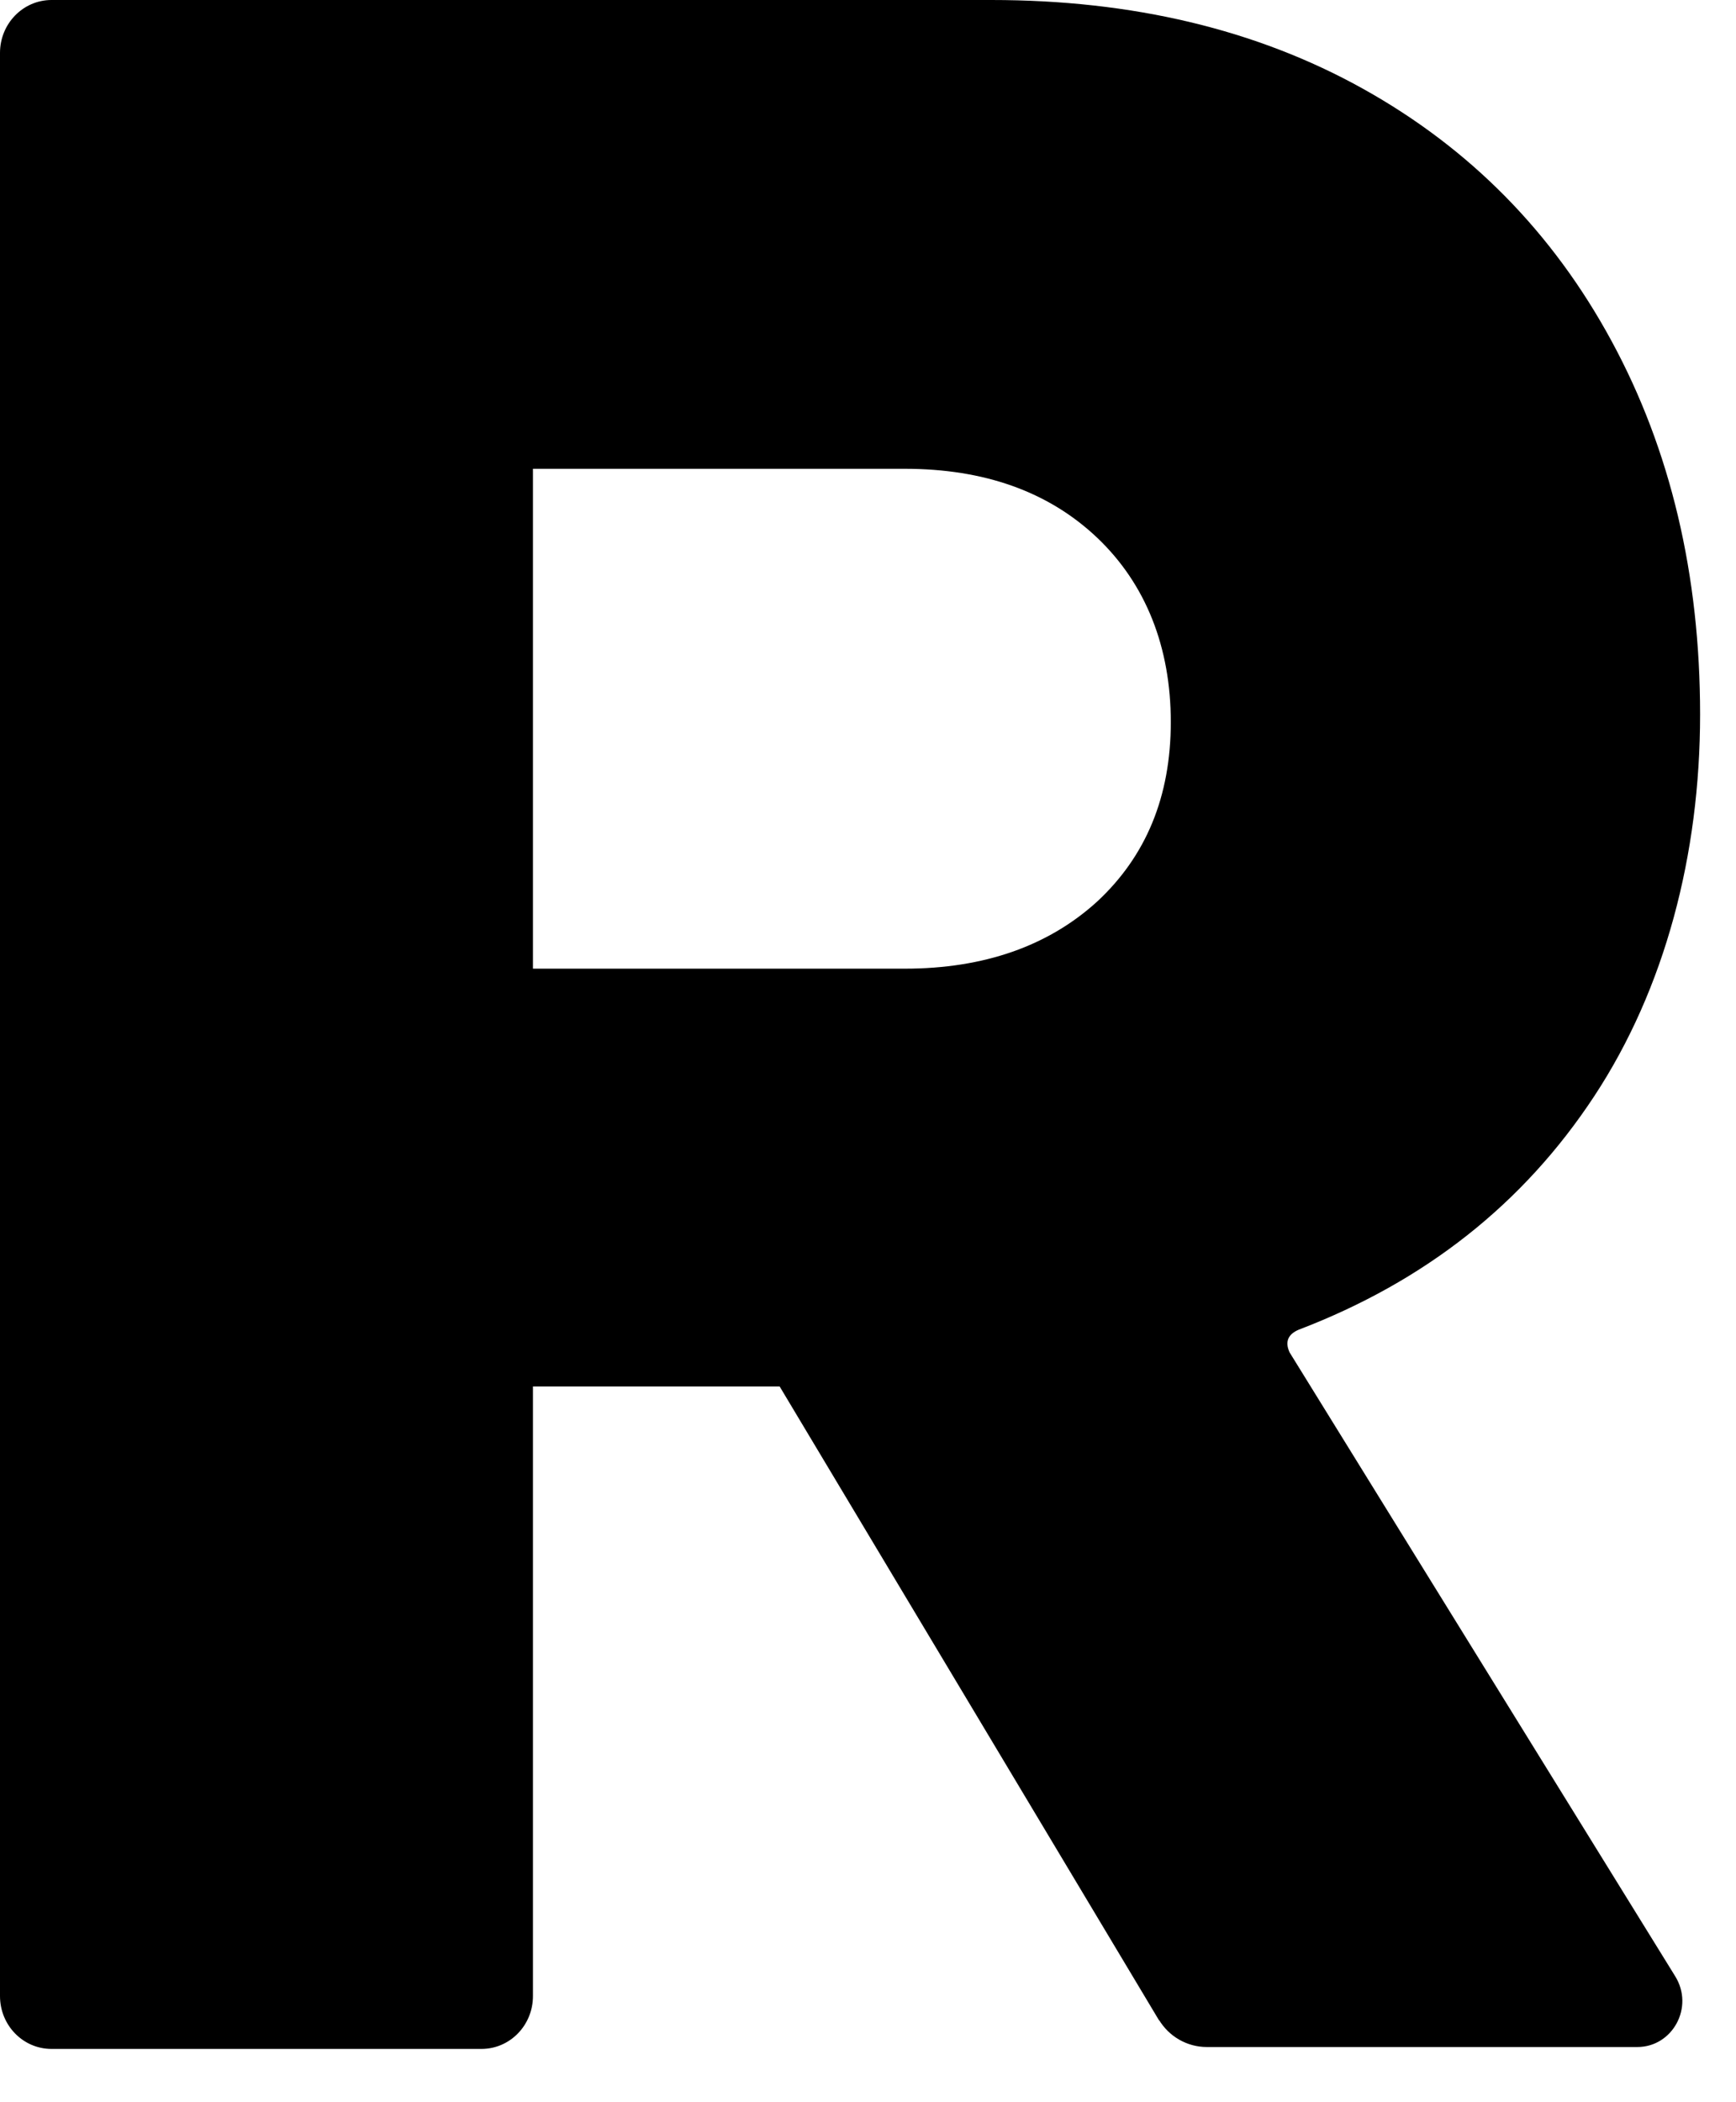 <?xml version="1.0" encoding="utf-8"?>
<svg xmlns="http://www.w3.org/2000/svg" fill="none" height="100%" overflow="visible" preserveAspectRatio="none" style="display: block;" viewBox="0 0 19 23" width="100%">
<path d="M12.693 22.117L8.533 15.169H5.833V21.838C5.833 22.159 5.581 22.417 5.269 22.417H0.564C0.252 22.417 0 22.159 0 21.838V0.579C0 0.259 0.252 0 0.564 0H10.85C12.391 0 13.751 0.321 14.919 0.972C16.088 1.623 16.995 2.544 17.639 3.733C18.284 4.922 18.607 6.287 18.607 7.817C18.607 9.347 18.224 10.816 17.448 11.994C16.672 13.173 15.594 14.021 14.214 14.548C14.093 14.6 14.063 14.683 14.114 14.796L18.334 21.621C18.546 21.962 18.304 22.396 17.921 22.396H13.207C12.995 22.396 12.794 22.283 12.683 22.096L12.693 22.117ZM5.833 5.118V10.598H9.903C10.769 10.598 11.474 10.35 12.008 9.864C12.542 9.368 12.814 8.717 12.814 7.9C12.814 7.083 12.542 6.39 12.008 5.883C11.474 5.377 10.769 5.129 9.903 5.129H5.833V5.118Z" fill="black" id="Vector"/>
</svg>